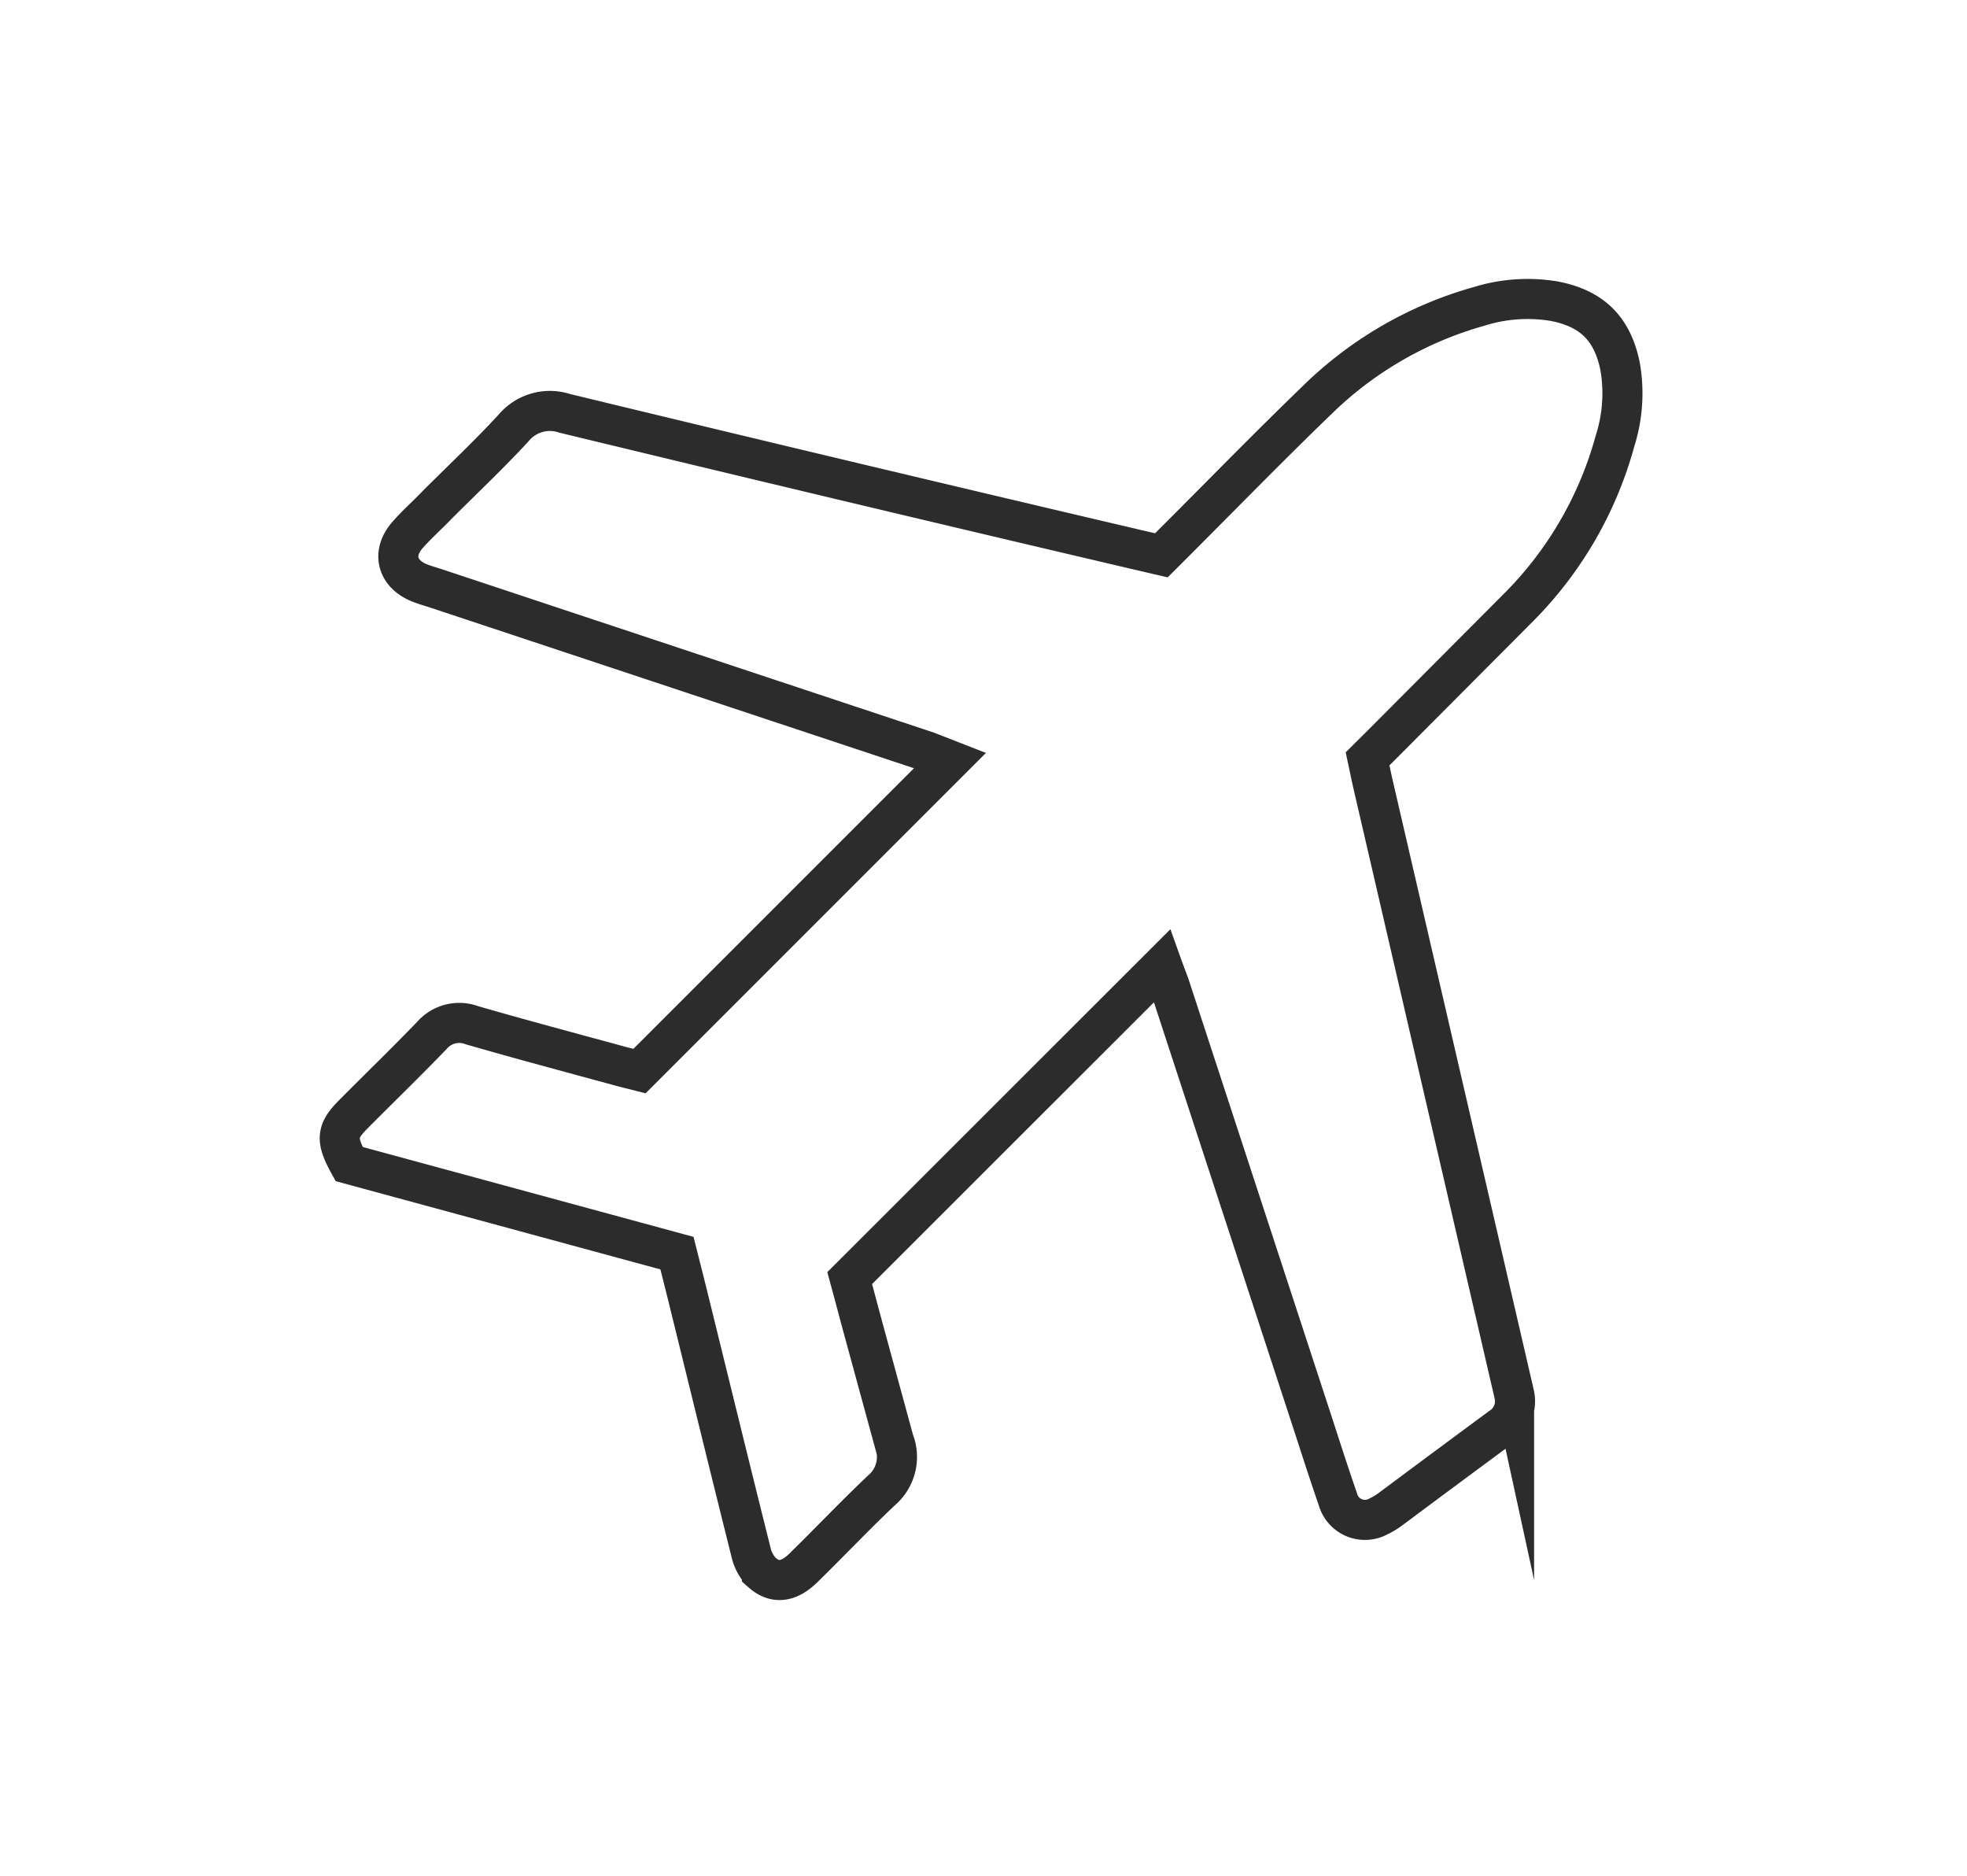 <?xml version="1.0" encoding="UTF-8"?> <svg xmlns="http://www.w3.org/2000/svg" id="Layer_1" data-name="Layer 1" viewBox="0 0 196.33 187.24"> <defs> <style>.cls-1{fill:none;stroke:#2c2c2c;stroke-miterlimit:10;stroke-width:4px;}</style> </defs> <g id="pf8gps"> <path class="cls-1" d="M116,96.38,84.81,127.55c.47,1.72.93,3.48,1.41,5.24,1,3.66,2,7.34,3,11A4.37,4.37,0,0,1,88,148.72c-2.67,2.52-5.19,5.19-7.81,7.75-1.46,1.43-2.84,1.61-4.14.46a4.26,4.26,0,0,1-1.1-2.06c-2.06-8.23-4.07-16.46-6.1-24.7-.4-1.64-.82-3.28-1.28-5.11l-32.72-8.89c-1.34-2.42-1.26-3.26.36-4.91,2.63-2.65,5.32-5.25,7.91-7.94a3.61,3.61,0,0,1,4-1c4.88,1.41,9.8,2.72,14.71,4.06.65.18,1.3.33,2,.51l31-31L92.55,75l-49-16.27c-.58-.19-1.17-.35-1.73-.58-2.2-.91-2.72-2.95-1.16-4.74.93-1.07,2-2,3-3.05,2.54-2.54,5.16-5,7.61-7.66a4.71,4.71,0,0,1,5.09-1.45Q84.63,48.09,113,54.74l2.92.68,1.55-1.55c4.66-4.66,9.26-9.38,14-13.95a37.58,37.58,0,0,1,16.22-9.36,16.19,16.19,0,0,1,7.45-.5c3.78.73,5.81,2.76,6.57,6.53A15.66,15.66,0,0,1,161.2,44a37.5,37.5,0,0,1-9.56,16.55L138.1,74.14l-1.6,1.59c.19.89.35,1.68.53,2.47l13.77,59.49c.11.47.22.93.32,1.39a3.09,3.09,0,0,1-1.33,3.37q-5.49,4.05-10.95,8.12a6.54,6.54,0,0,1-1.21.74,2.8,2.8,0,0,1-4.09-1.68c-1-2.88-1.92-5.79-2.87-8.69L116.81,98.59C116.58,97.9,116.3,97.22,116,96.38Z"></path> </g> </svg> 